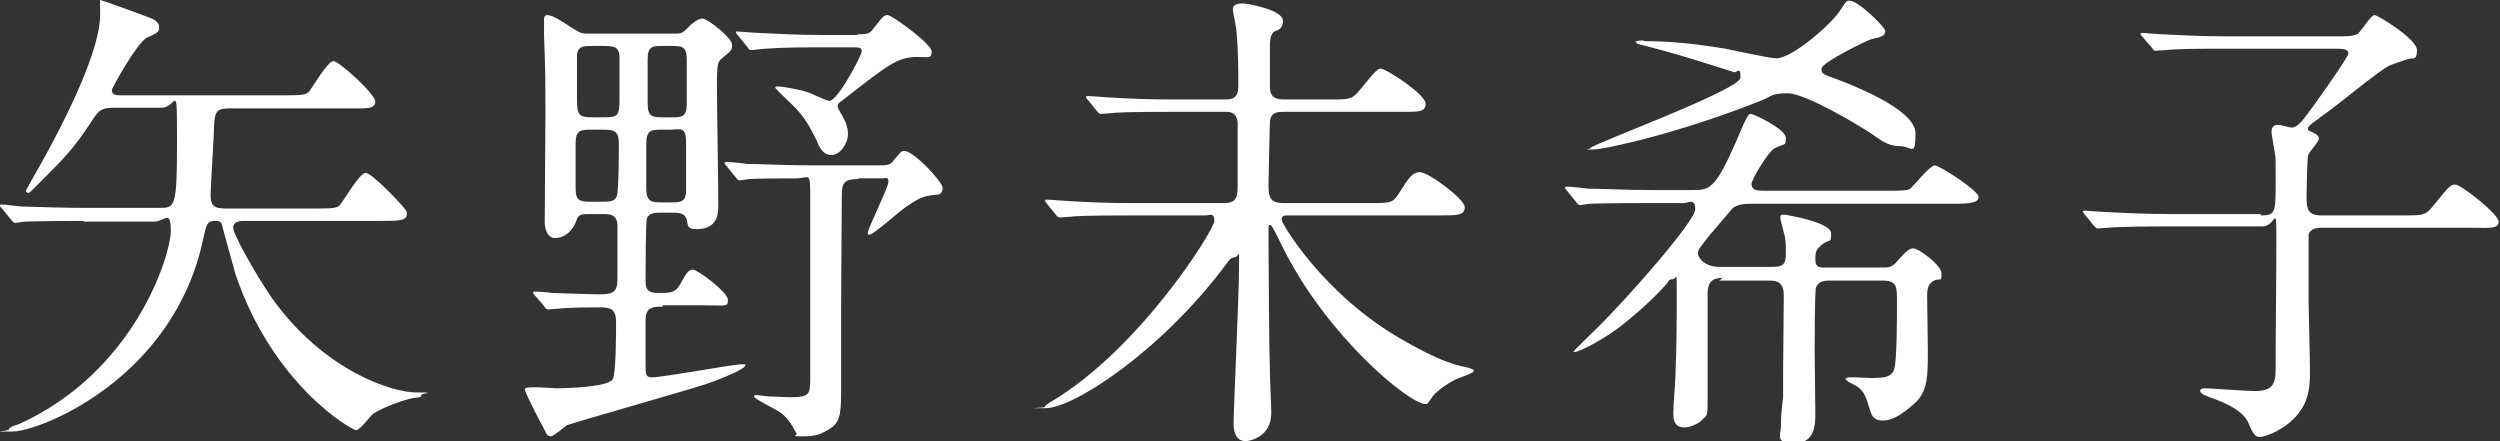 <?xml version="1.0" encoding="UTF-8"?>
<svg id="_レイヤー_2" data-name=" レイヤー 2" xmlns="http://www.w3.org/2000/svg" version="1.1" viewBox="0 0 364.4 64.3">
  <rect x="0" y="0" width="364.4" height="64.3" fill="#333333" stroke="none"/>
  <defs>
    <style>
      .cls-1 {
        fill: #fff;
        stroke-width: 0px;
      }
    </style>
  </defs>
  <g id="design">
    <path class="cls-1" d="M12.2,32.2c-6,0-7.9.1-8.6.1-.2,0-1.2.2-1.4.2s-.3-.2-.6-.5l-1.3-1.6C.1,30.2,0,30.1,0,30c0-.1,0-.2.2-.2.5,0,2.6.3,3,.3,3.3.1,6.2.2,9.3.2h10.7c2.3,0,2.6,0,2.6-9.5s0-5.1-2.2-5.1h-6.7c-2,0-2.4.2-3.5,1.9-2.8,4.3-4.1,5.5-8.3,9.7-.8.8-.8.8-1,.8s-.3-.1-.3-.3.1-.2.9-1.7c1.9-3.3,9.9-17.3,9.9-24s-.5-1.6-.5-1.9S14.4,0,14.6,0s6,2.1,7.5,2.7c.5.2,1.1.6,1.1,1.3s-.3.8-1.8,1.5c-1.5.8-5.1,7.4-5.1,7.6,0,.8.7.8,1.6.8h23.4c3.1,0,3.3-.1,3.8-.6.5-.7,2.7-4.4,3.5-4.4s6.1,4.8,6.1,5.9-1.2,1-3.6,1h-17.7c-1.8,0-2.1.5-2.2,2.5,0,1.6-.5,8.7-.5,10.1s.3,2,2.2,2h13c2.8,0,3.4-.1,3.7-.6.6-.7,2.8-4.6,3.7-4.6s5.4,4.7,5.9,5.5c.1.2.1.4.1.5,0,1-1.3,1-3.7,1h-20c-.5,0-1.6,0-1.6,1s3.1,6.5,5.6,10.2c7.7,10.8,17.7,13.8,21,13.8s.8.1.8.4-.1.3-1.1.4c-1.2.2-4.7,1.4-6,2.4-.4.3-1.8,2.3-2.4,2.3s-12.1-6.5-17.6-22.8c-.3-1-1.6-5.9-1.9-6.9-.1-.6-.3-.8-1-.8-1.2,0-1.3.4-1.8,2.7C25.3,55.2,5.8,62.9,1.8,62.9s-.5,0-.5-.3.8-.6,1.5-.8c17-7.7,22.1-24.8,22.1-28.1s-.9-1.4-2.4-1.4h-10.3Z"/>
    <path class="cls-1" d="M96.6,44.7c-1.3,0-2.5,0-2.5,1.9v6.6c0,1.3,0,1.8.9,1.8,1.7,0,11.9-1.9,13-1.9s.6,0,.6.2c0,.6-5.2,2.6-6.4,2.9-3.1,1-19,5.5-19.6,5.8-.3.2-1.9,1.6-2.3,1.6s-.7-.3-.8-.7c-1.3-2.4-3-5.7-3-6.2s4.1-.1,4.6-.1c.8,0,7.4-.1,8.2-1.3.5-.7.5-7.1.5-8.3,0-2.2-1-2.2-2.8-2.2-2.9,0-5.1.1-5.7.2-.2,0-1.2.1-1.4.1s-.4-.1-.6-.5l-1.3-1.5c-.3-.3-.3-.4-.3-.5,0-.1.1-.1.3-.1.3,0,2,.1,2.4.2.8,0,5.6.2,6.9.2,2.1,0,2.7-.3,2.7-2.3s0-7.3,0-7.6c0-1.8-1.1-1.8-2.2-1.8h-1.7c-1.3,0-1.8,0-2.1,1-.6,1.6-1.8,2.5-3.1,2.5s-1.5-1.8-1.5-2.2c0-2.2.1-13.2.1-15.6,0-5.7,0-6.3-.2-11.7,0-.3,0-1.8,0-2.2s0-.8.5-.8c.8,0,2.4,1.1,3.3,1.7,1.6,1,1.7,1,2.7,1h12.6c1,0,1.1-.1,2-1,.4-.4,1.3-1.2,2-1.2s4.3,2.8,4.3,3.8-.1.8-1.7,2.2c-.3.4-.5.5-.5,3.4s.2,15.3.2,18.1-1.8,3.2-3.2,3.2-1.2-.6-1.4-1.4c-.3-1-1.2-1-2.3-1h-1.5c-.7,0-1.7,0-2,.8-.2.6-.2,7.8-.2,8.9s0,2,1.8,2,2.5,0,3.2-1.2c.9-1.6,1.2-2.2,1.9-2.2s5.1,3.3,5.1,4.4-.3.8-3.5.8h-6ZM88.1,17.1c2.1,0,2.2-.3,2.2-3v-5.7c0-1.5-.7-1.7-2.2-1.7h-1.8c-1.2,0-2,0-2.2,1.2,0,.6,0,4.8,0,5.8,0,3,0,3.4,2.3,3.4h1.8ZM87.9,29.4c.8,0,1.7,0,2-.8.3-.7.3-6.6.3-7.6,0-1.8-.5-2.1-2.3-2.1h-1.6c-1.6,0-2.4,0-2.4,2s0,4.8,0,6.5c0,1.8.5,2,2.2,2,0,0,1.8,0,1.8,0ZM96.5,18.9c-1.5,0-2.3,0-2.3,2v6.6c0,2,.9,2,2.3,2h1.3c1.2,0,2,0,2.2-1.3,0-.4,0-4.9,0-7.4s-.9-1.9-2.3-1.9c0,0-1.3,0-1.3,0ZM96.6,6.7c-1.4,0-2.2,0-2.2,1.9v6.5c0,2,.8,2,2.2,2h1.3c1.4,0,2.2,0,2.2-1.9v-6.6c0-1.9-.8-1.9-2.2-1.9h-1.3ZM125.1,26.1c-2.1,0-2.4.6-2.4,2.4s-.1,13.6-.1,16.2,0,10.6,0,12.6c0,3.4-.3,4.4-1.8,5.3-1.4.8-2,1-3.9,1s-.6-.1-.8-.4c-.8-1.5-1.4-2.5-2.7-3.3-.5-.3-3.5-1.8-3.5-2.1s.3-.2.5-.2,1.6.2,1.9.2c.9,0,2,.1,3,.1,2.8,0,2.7-.6,2.8-2.3,0-1.6,0-24.1,0-27.4s-.3-2.2-2-2.2-5.2,0-6.9.1c-.2,0-1.2.2-1.4.2s-.4-.2-.6-.5l-1.3-1.6c-.3-.3-.3-.4-.3-.4,0-.1.1-.2.3-.2.4,0,2.5.2,3,.3,2,0,5.4.2,9.3.2h10.2c1.2,0,1.5-.2,2-.9.9-1,.9-1.2,1.4-1.2,1.4,0,5.6,4.5,5.6,5.4s-.6,1-1.1,1c-1.7.2-2.1.3-4.3,1.8-.9.6-4.7,4-5.2,4s-.3-.1-.3-.3c0-.6,3-6.6,3-7.4s-.5-.5-.9-.5h-3.5,0ZM124.9,5c1.2,0,1.8,0,2.3-.7,1.5-1.9,1.6-2.1,2.2-2.1s6.4,4.2,6.4,5.3-.5.8-2,.8c-3,0-4.3,1.1-11.1,6.4-.3.2-.6.4-.6.8s.8,1.5.9,1.8c.3.5.6,1.4.6,2.2,0,1.5-1.2,3.1-2.4,3.1s-1.8-1.1-2.2-2.2c-1-2-1.8-3.5-3.6-5.2-.4-.4-2.4-2.3-2.4-2.4,0-.2.3-.2.4-.2.5,0,2.5.3,4.2.8.7.2,2.8,1.3,3.3,1.3,1.2,0,4.7-6.6,4.7-7.2s-.4-.6-1.2-.6h-4.9c-1.9,0-5.3,0-8,.2-.2,0-1.8.2-2,.2-.3,0-.4-.2-.6-.5l-1.3-1.6c-.3-.3-.3-.3-.3-.5s.1-.1.3-.1c.4,0,2.5.2,3,.2,2,.1,5.5.3,9.3.3h5.2,0Z"/>
    <path class="cls-1" d="M164.5,31.4c-6,0-7.9.1-8.6.2-.3,0-1.2.1-1.4.1s-.4-.1-.6-.4l-1.3-1.6c-.3-.4-.3-.4-.3-.5s.1-.1.3-.1c.5,0,2.6.2,3,.2,3.3.2,6.1.3,9.3.3h13.5c2,0,2-1,2-3s0-8.4,0-8.8c-.2-1.5-1.1-1.5-2-1.5h-7.9c-5.9,0-7.9.1-8.6.2-.2,0-1.2.1-1.4.1s-.4-.1-.6-.4l-1.3-1.6c-.3-.3-.3-.4-.3-.5s.1-.1.3-.1c.5,0,2.6.2,3,.2,3.3.2,6.1.3,9.3.3h7.6c1.2,0,2-.2,2-2s0-5.5-.3-8.1c0-.5-.5-2.6-.5-3.1s.5-.8,1.4-.8,5.9,1,5.9,2.5-1.1,1.4-1.4,1.7c-.5.6-.5,1.2-.5,2.9s0,4.3,0,5c0,1.6.8,1.9,2.2,1.9h6.6c2.9,0,3.2,0,4.5-1.6s2.3-2.9,2.8-2.9c.9,0,6.6,3.8,6.6,5.1s-1.1,1.2-3.7,1.2h-16.8c-1.1,0-2,0-2.2,1.4,0,.4-.2,7.8-.2,9.2,0,1.9.2,2.7,2.3,2.7h12.4c3.1,0,3.4,0,4.3-1.4,1.4-2.2,1.9-3.1,3.1-3.1s6.5,3.9,6.5,5.1-1.1,1.2-3.7,1.2h-22c-.5,0-1,0-1,.6s6.1,10.9,17.4,17.4c5.5,3.2,7.9,3.8,9.4,4.1,1.1.3,1.2.3,1.2.6s-2.3,1-2.8,1.3c-1.2.6-2.9,1.8-3.4,2.7-.5.7-.5.8-.8.8-2.4,0-14.7-10.1-21.1-23.4-.2-.4-1.3-2.7-1.5-2.7s-.3,0-.3.3v2.6c0,2.9.1,15.8.2,18.5,0,.9.2,5.1.2,6,0,3.6-3.3,4.1-3.7,4.1-1.7,0-1.8-1.8-1.8-2.7,0-1.5.8-19,.8-22.5s0-1.6-.6-1.6-.9.5-1.2.9c-9.4,12.7-22.3,21.1-26.4,21.1s-.1,0-.1-.2.5-.5,1-.8c12.9-7.7,23.7-25,23.7-26.3s-.8-.8-1.2-.8h-11.1Z"/>
    <path class="cls-1" d="M251.1,40.5c-1.5,0-2.1.6-2.2,2,0,1.4,0,13.2,0,15.7s0,2.2-.8,3c-.3.4-1.6,1.1-2.6,1.1s-1.6-.5-1.6-2,.3-4.5.3-5.3c.2-4.6.2-8.7.2-12.3s0-2-.6-2-.6.3-.8.6c-1.5,1.7-3.7,3.8-6.2,5.8-3.2,2.6-6.8,4.2-7.2,4.2s-.2,0-.2-.1,2.8-2.8,3.3-3.3c4.7-4.6,14.4-15.7,14.4-17.4s-1.1-.9-1.6-.9h-5.2c-1.6,0-6.2,0-8.6.1-.2,0-1.2.2-1.4.2s-.4-.2-.6-.5l-1.3-1.6c-.1-.1-.3-.4-.3-.4,0-.1.1-.2.3-.2.4,0,2.5.2,3,.3,2,0,5.4.2,9.3.2h6c2.7,0,3.4,0,7.4-9.5.5-1,.7-1.6,1.1-1.6s5.1,2.2,5.1,3.5-.1.7-1.6,1.5c-1,.5-3.4,4.6-3.4,5.2,0,1,1,1,1.8,1h17.9c1.6,0,2.9,0,3.3-.2.6-.4,3-3.5,3.7-3.5s6.4,3.7,6.4,4.6-1.4,1-3.7,1h-29.5c-.7,0-1.7,0-2.6.6-.3.3-2.8,3.3-3.5,4.1-1.4,1.8-1.6,2-1.6,2.5,0,.8,1.1,2,3.1,2h7.7c1.6,0,2-.4,2-1.8s0-1.8-.1-2.3c0-.4-.7-2.6-.7-3.1s.3-.4.6-.4,6.8,1.1,6.8,2.7-.1.7-1.4,1.7c-.7.6-.9.9-.9,2s.3,1.3,1.4,1.3h8.4c.8,0,1.4,0,2.2-1,1-1.1,1.6-1.8,2.3-1.8s4.1,2.4,4.1,3.7-.2.6-1.1,1c-1,.5-1,1.5-1,2.4s.1,6.7.1,8c0,4.1-.1,6.1-2.4,7.9-2.4,2.1-3.7,2.1-4.2,2.1-1.3,0-1.6-.8-1.8-1.4-.6-2-.8-2.7-1.8-3.5-.2-.2-1.8-.8-1.8-1.2s2.9-.1,3.5-.1c2.2,0,3.2-.1,3.6-1.3s.4-7.9.4-9.9,0-3-2-3h-7.9c-.5,0-1.5,0-1.9,1-.2.5-.2,8.1-.2,9.4s.1,7.6.1,9,0,4.3-3,4.3-2-1.1-2-2.7,0-1,.3-4.1c0-.4,0-2.6,0-3.2,0-1.7.1-9.7.1-11.5s-.8-2.2-2-2.2h-7.4,0ZM239.7,6c5.4,0,9.9.8,11.8,1.1,1.1.2,6.4,1.4,7.4,1.4,2.4,0,8.3-5.2,9.4-7.1.8-1.2.8-1.3,1.3-1.3,1.3,0,5.2,3.9,5.2,4.4,0,.8-.7.9-2,1.2-.3,0-7.3,3.4-7.3,4.3s.3.8,2.9,1.8c.7.3,10.8,4,10.8,7.6s-.5,1.9-2.3,1.9-2.9-1-4.1-1.8c-2.1-1.4-9.7-5.9-12.2-5.9s-2.2.4-4,1.1c-11.8,4.7-22.7,7.1-24.5,7.1s-.3,0-.3-.2c0-.5,21.9-8.5,21.9-10.3s-.5-.6-1-.8c-1-.3-8.2-2.7-14-4.1l-.3-.3c.1-.2.9-.2,1.1-.2h0Z"/>
    <path class="cls-1" d="M329.6,31.4c2.1,0,2.1-.5,2.1-5s0-3.1-.1-3.9c0-.4-.5-2.7-.5-3.3s.3-1,.9-1,1.7.4,2,.4c.6,0,1.2-.5,1.9-1.4.5-.6,6.4-8.8,6.4-9.4s-.6-.7-1.8-.7h-16.2c-3.3,0-6.9,0-8.6.2-.3,0-1.2.1-1.5.1s-.3-.1-.5-.4l-1.4-1.6c-.2-.2-.3-.4-.3-.5,0-.1.1-.1.2-.1.5,0,2.5.2,3,.2,2,.1,5.5.3,9.4.3h15.9c1.7,0,2.5,0,3.2-.4.4-.3,1.9-2.7,2.4-2.7s6.2,3.5,6.2,5.1-.6,1.1-1.3,1.3c-1.2.4-1.8.6-2.6.9-1.6.7-8.1,6.2-9.8,7.3-1,.8-2.2,1.5-2.2,1.9s.3.4.5.5c.6.3,1.1.5,1.1,1s-1.5,2-1.6,2.5c-.1.7-.2,5-.2,6,0,1.8.2,2.7,2.2,2.7h11.7c3.1,0,3.4,0,4.4-1.2,2.4-2.9,2.6-3.3,3.4-3.3s6.3,4.3,6.3,5.4-1.4.9-3.6.9h-22.2c-.5,0-1.6,0-1.9,1,0,.3,0,8.3,0,9.5s.2,8.6.2,10.2c0,2.4,0,5.3-3.1,7.8-1.6,1.3-3.6,2-4.2,2s-1-.4-1.6-1.9c-.8-2.1-3.9-3.2-4.9-3.6-1.2-.4-2.2-.8-2.2-1.2s.5-.4.8-.4c.5,0,6,.4,7.1.4,2.6,0,3.1-.9,3.1-3.3,0-6.1.1-12.5.1-18.5s0-2.2-2-2.2h-14c-1.6,0-6.2,0-8.6.2-.2,0-1.2.1-1.4.1s-.3-.1-.6-.4l-1.3-1.6c-.2-.2-.3-.4-.3-.5,0-.1.1-.1.2-.1.4,0,2.5.2,3,.2,2,.1,5.5.3,9.3.3h13.4Z"/>
  </g>
</svg>